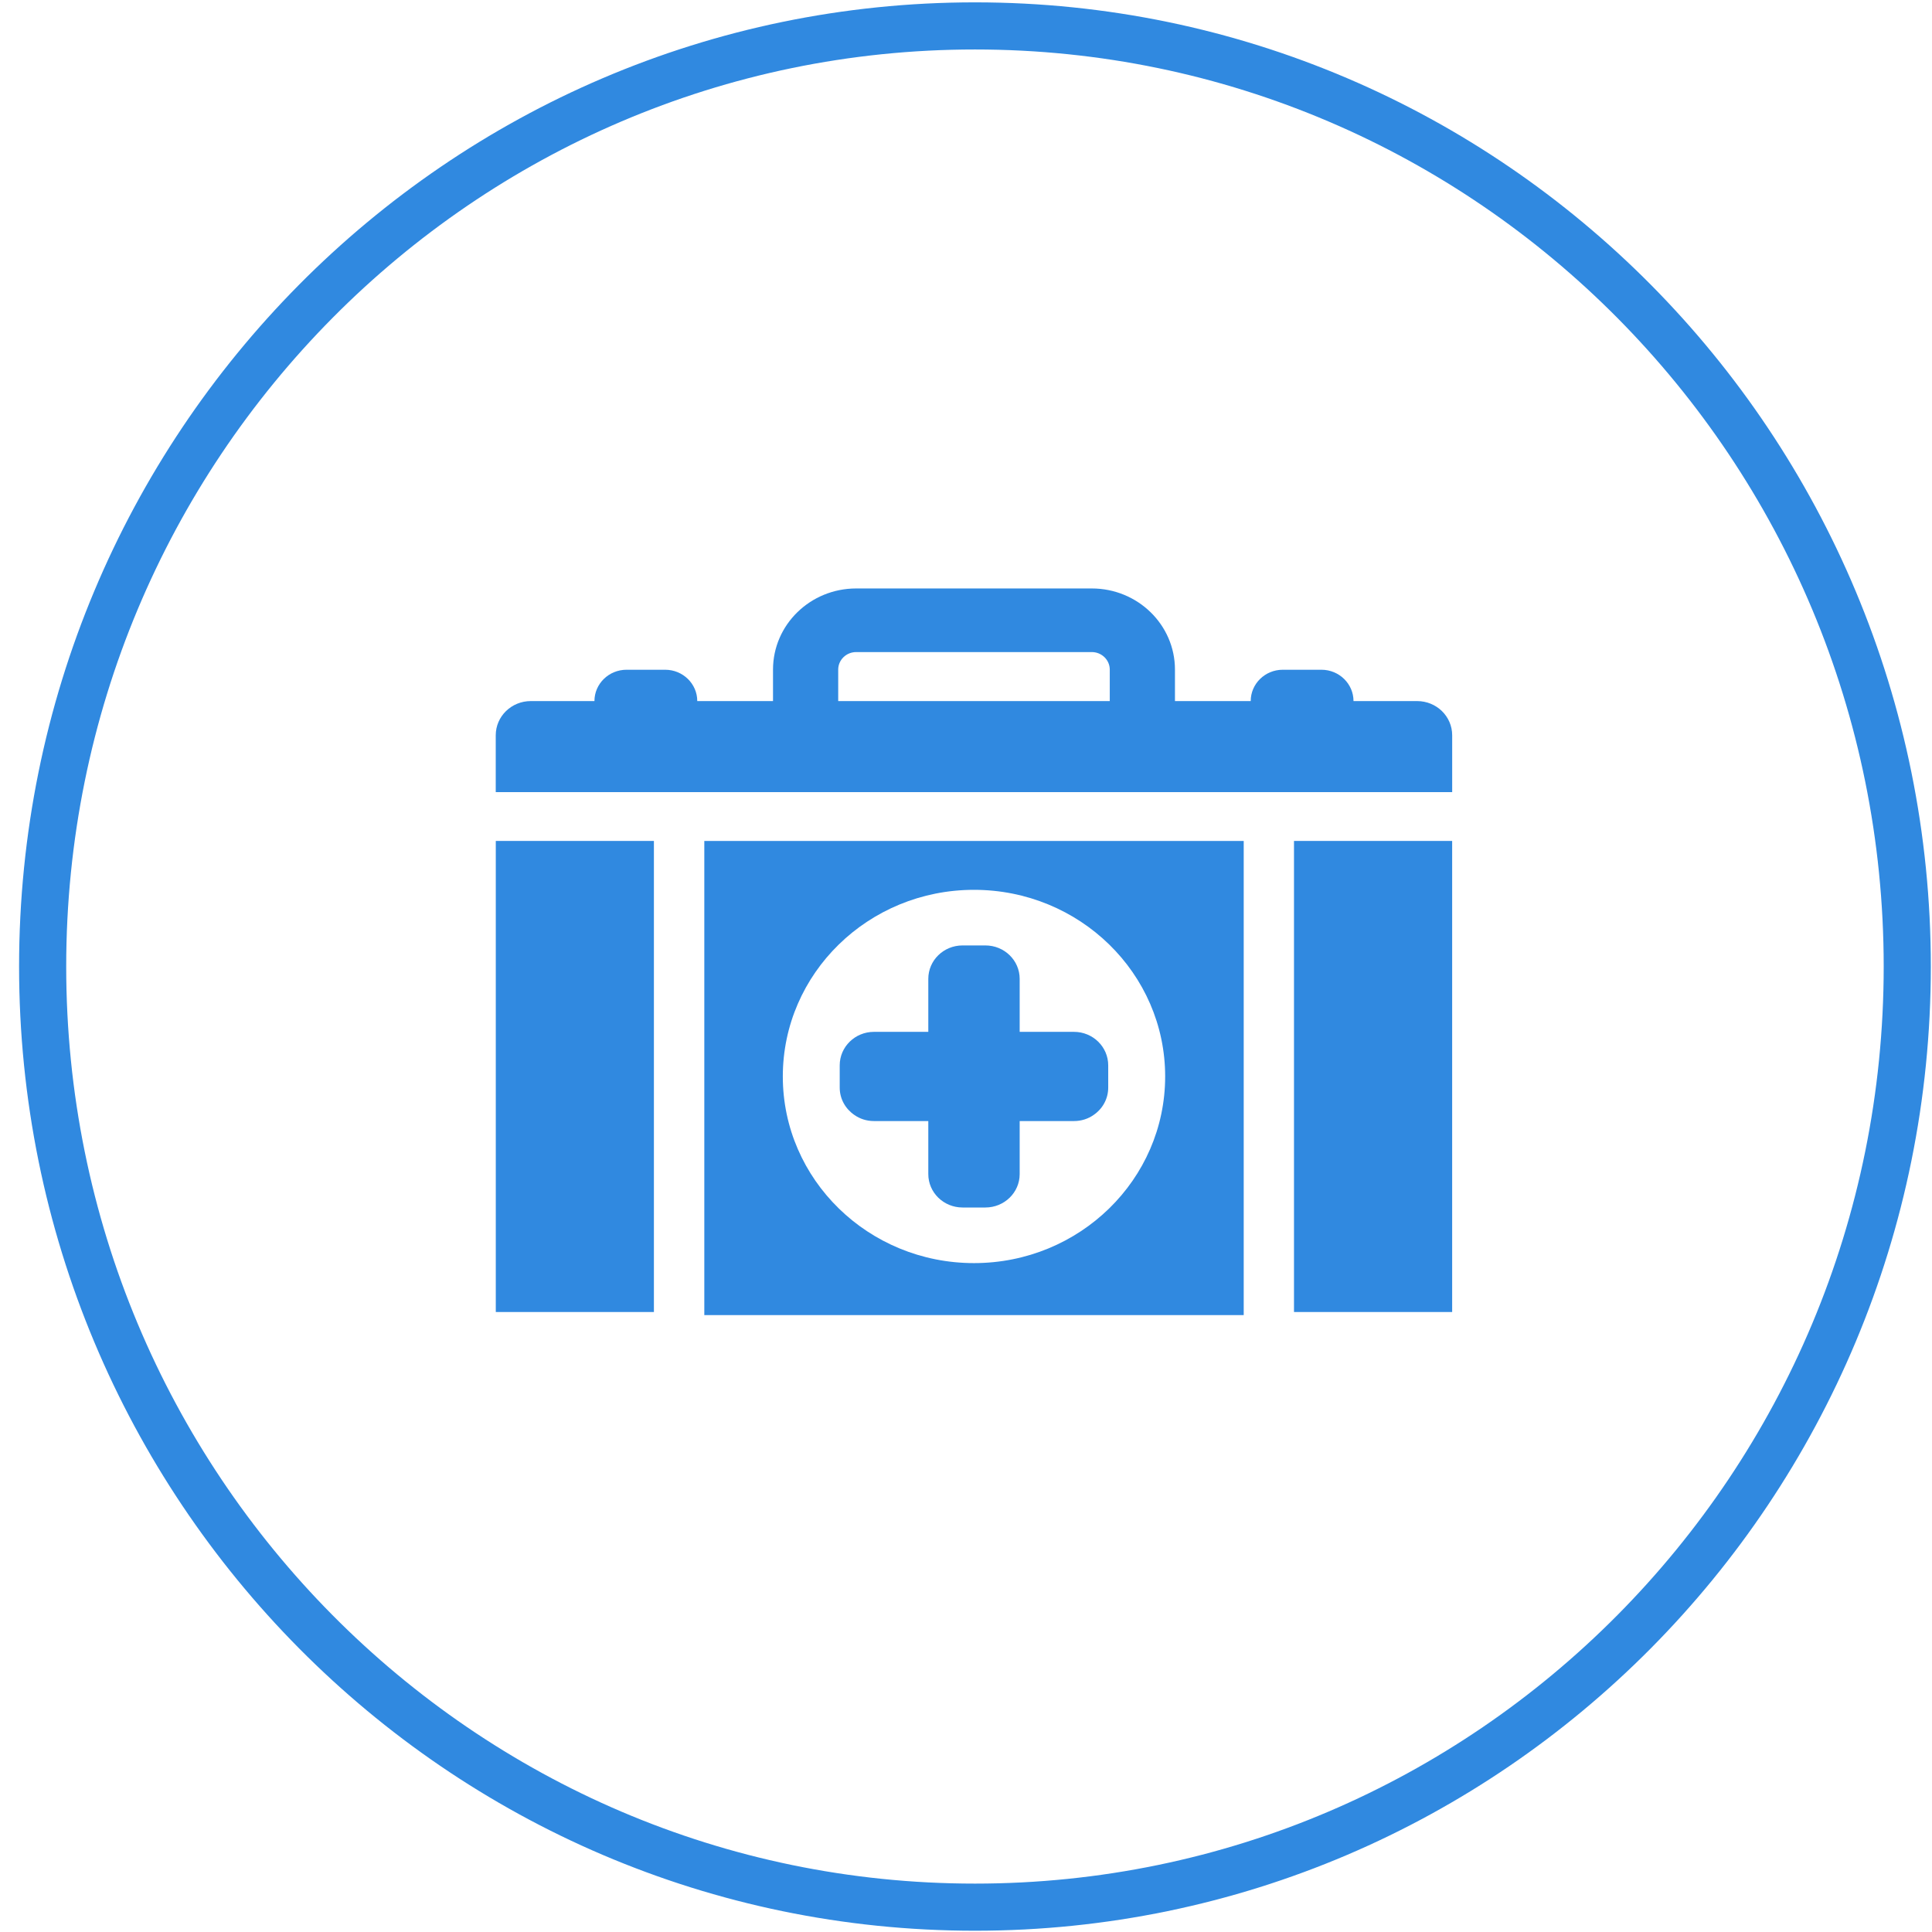 <?xml version="1.0" encoding="UTF-8"?>
<svg width="82px" height="82px" viewBox="0 0 82 82" version="1.1" xmlns="http://www.w3.org/2000/svg" xmlns:xlink="http://www.w3.org/1999/xlink">
    <!-- Generator: Sketch 52.4 (67378) - http://www.bohemiancoding.com/sketch -->
    <title>Group 12</title>
    <desc>Created with Sketch.</desc>
    <g id="Option-1" stroke="none" stroke-width="1" fill="none" fill-rule="evenodd">
        <g id="Pipeline" transform="translate(-843, -2611)">
            <g id="Question-1" transform="translate(134, 2434)">
                <g id="Steps" transform="translate(0, 178)">
                    <g id="Step-5" transform="translate(710, 0)">
                        <g id="Group-12">
                            <g id="Group-7" transform="translate(19.623, 23.642)" fill="#3089E0">
                                <path d="M22.655,25.191 L22.655,22.939 L24.96,22.939 C25.274,22.939 25.563,22.844 25.796,22.678 C26.169,22.423 26.413,22 26.413,21.52 L26.413,20.574 C26.413,19.79 25.763,19.153 24.96,19.153 L22.655,19.153 L22.655,16.903 C22.655,16.118 22.003,15.485 21.2,15.485 L20.231,15.485 C19.428,15.485 18.777,16.118 18.777,16.903 L18.777,19.153 L16.471,19.153 C15.666,19.153 15.017,19.79 15.017,20.574 L15.017,21.52 C15.017,22 15.263,22.423 15.636,22.678 C15.87,22.844 16.157,22.939 16.471,22.939 L18.777,22.939 L18.777,25.191 C18.777,25.974 19.428,26.608 20.231,26.608 L21.2,26.608 C22.003,26.608 22.655,25.974 22.655,25.191" id="Fill-1"></path>
                                <path d="M20.716,13.125 C25.198,13.125 28.83,16.671 28.83,21.045 C28.83,25.421 25.198,28.968 20.716,28.968 C16.233,28.968 12.602,25.421 12.602,21.047 C12.602,16.672 16.233,13.125 20.716,13.125 Z M9.27,31.175 L32.164,31.175 L32.164,11.05 L9.27,11.05 L9.27,31.175 Z" id="Fill-3"></path>
                                <path d="M14.953,3.778 C14.953,3.368 15.294,3.034 15.715,3.034 L25.717,3.034 C26.136,3.034 26.479,3.368 26.479,3.778 L26.479,5.114 L14.953,5.114 L14.953,3.778 Z M41.012,8.977 L41.012,8.27 L41.012,6.565 C41.012,5.763 40.347,5.114 39.525,5.114 L36.824,5.114 C36.824,4.38 36.213,3.784 35.461,3.784 L33.822,3.784 C33.07,3.784 32.461,4.38 32.461,5.114 L29.246,5.114 L29.246,3.778 C29.246,1.876 27.665,0.334 25.717,0.334 L15.715,0.334 C13.766,0.334 12.186,1.876 12.186,3.778 L12.186,5.114 L8.971,5.114 C8.971,4.38 8.361,3.784 7.608,3.784 L5.97,3.784 C5.217,3.784 4.607,4.38 4.607,5.114 L1.904,5.114 C1.084,5.114 0.418,5.763 0.418,6.565 L0.418,8.977 L41.012,8.977 Z" id="Fill-5"></path>
                                <polygon id="Fill-8" points="34.298 11.05 34.298 31.044 41.011 31.044 41.011 13.604 41.011 11.05"></polygon>
                                <polygon id="Fill-9" points="0.42 31.044 7.131 31.044 7.131 11.05 0.42 11.05"></polygon>
                            </g>
                            <path d="M79.95,40.023 C79.95,62.071 62.234,79.946 40.38,79.946 C18.525,79.946 0.81,62.071 0.81,40.023 C0.81,17.974 18.525,0.1 40.38,0.1 C62.234,0.1 79.95,17.974 79.95,40.023 Z" id="Stroke-10" stroke="#3089E0" stroke-width="2"></path>
                        </g>
                    </g>
                </g>
            </g>
        </g>
    </g>
</svg>